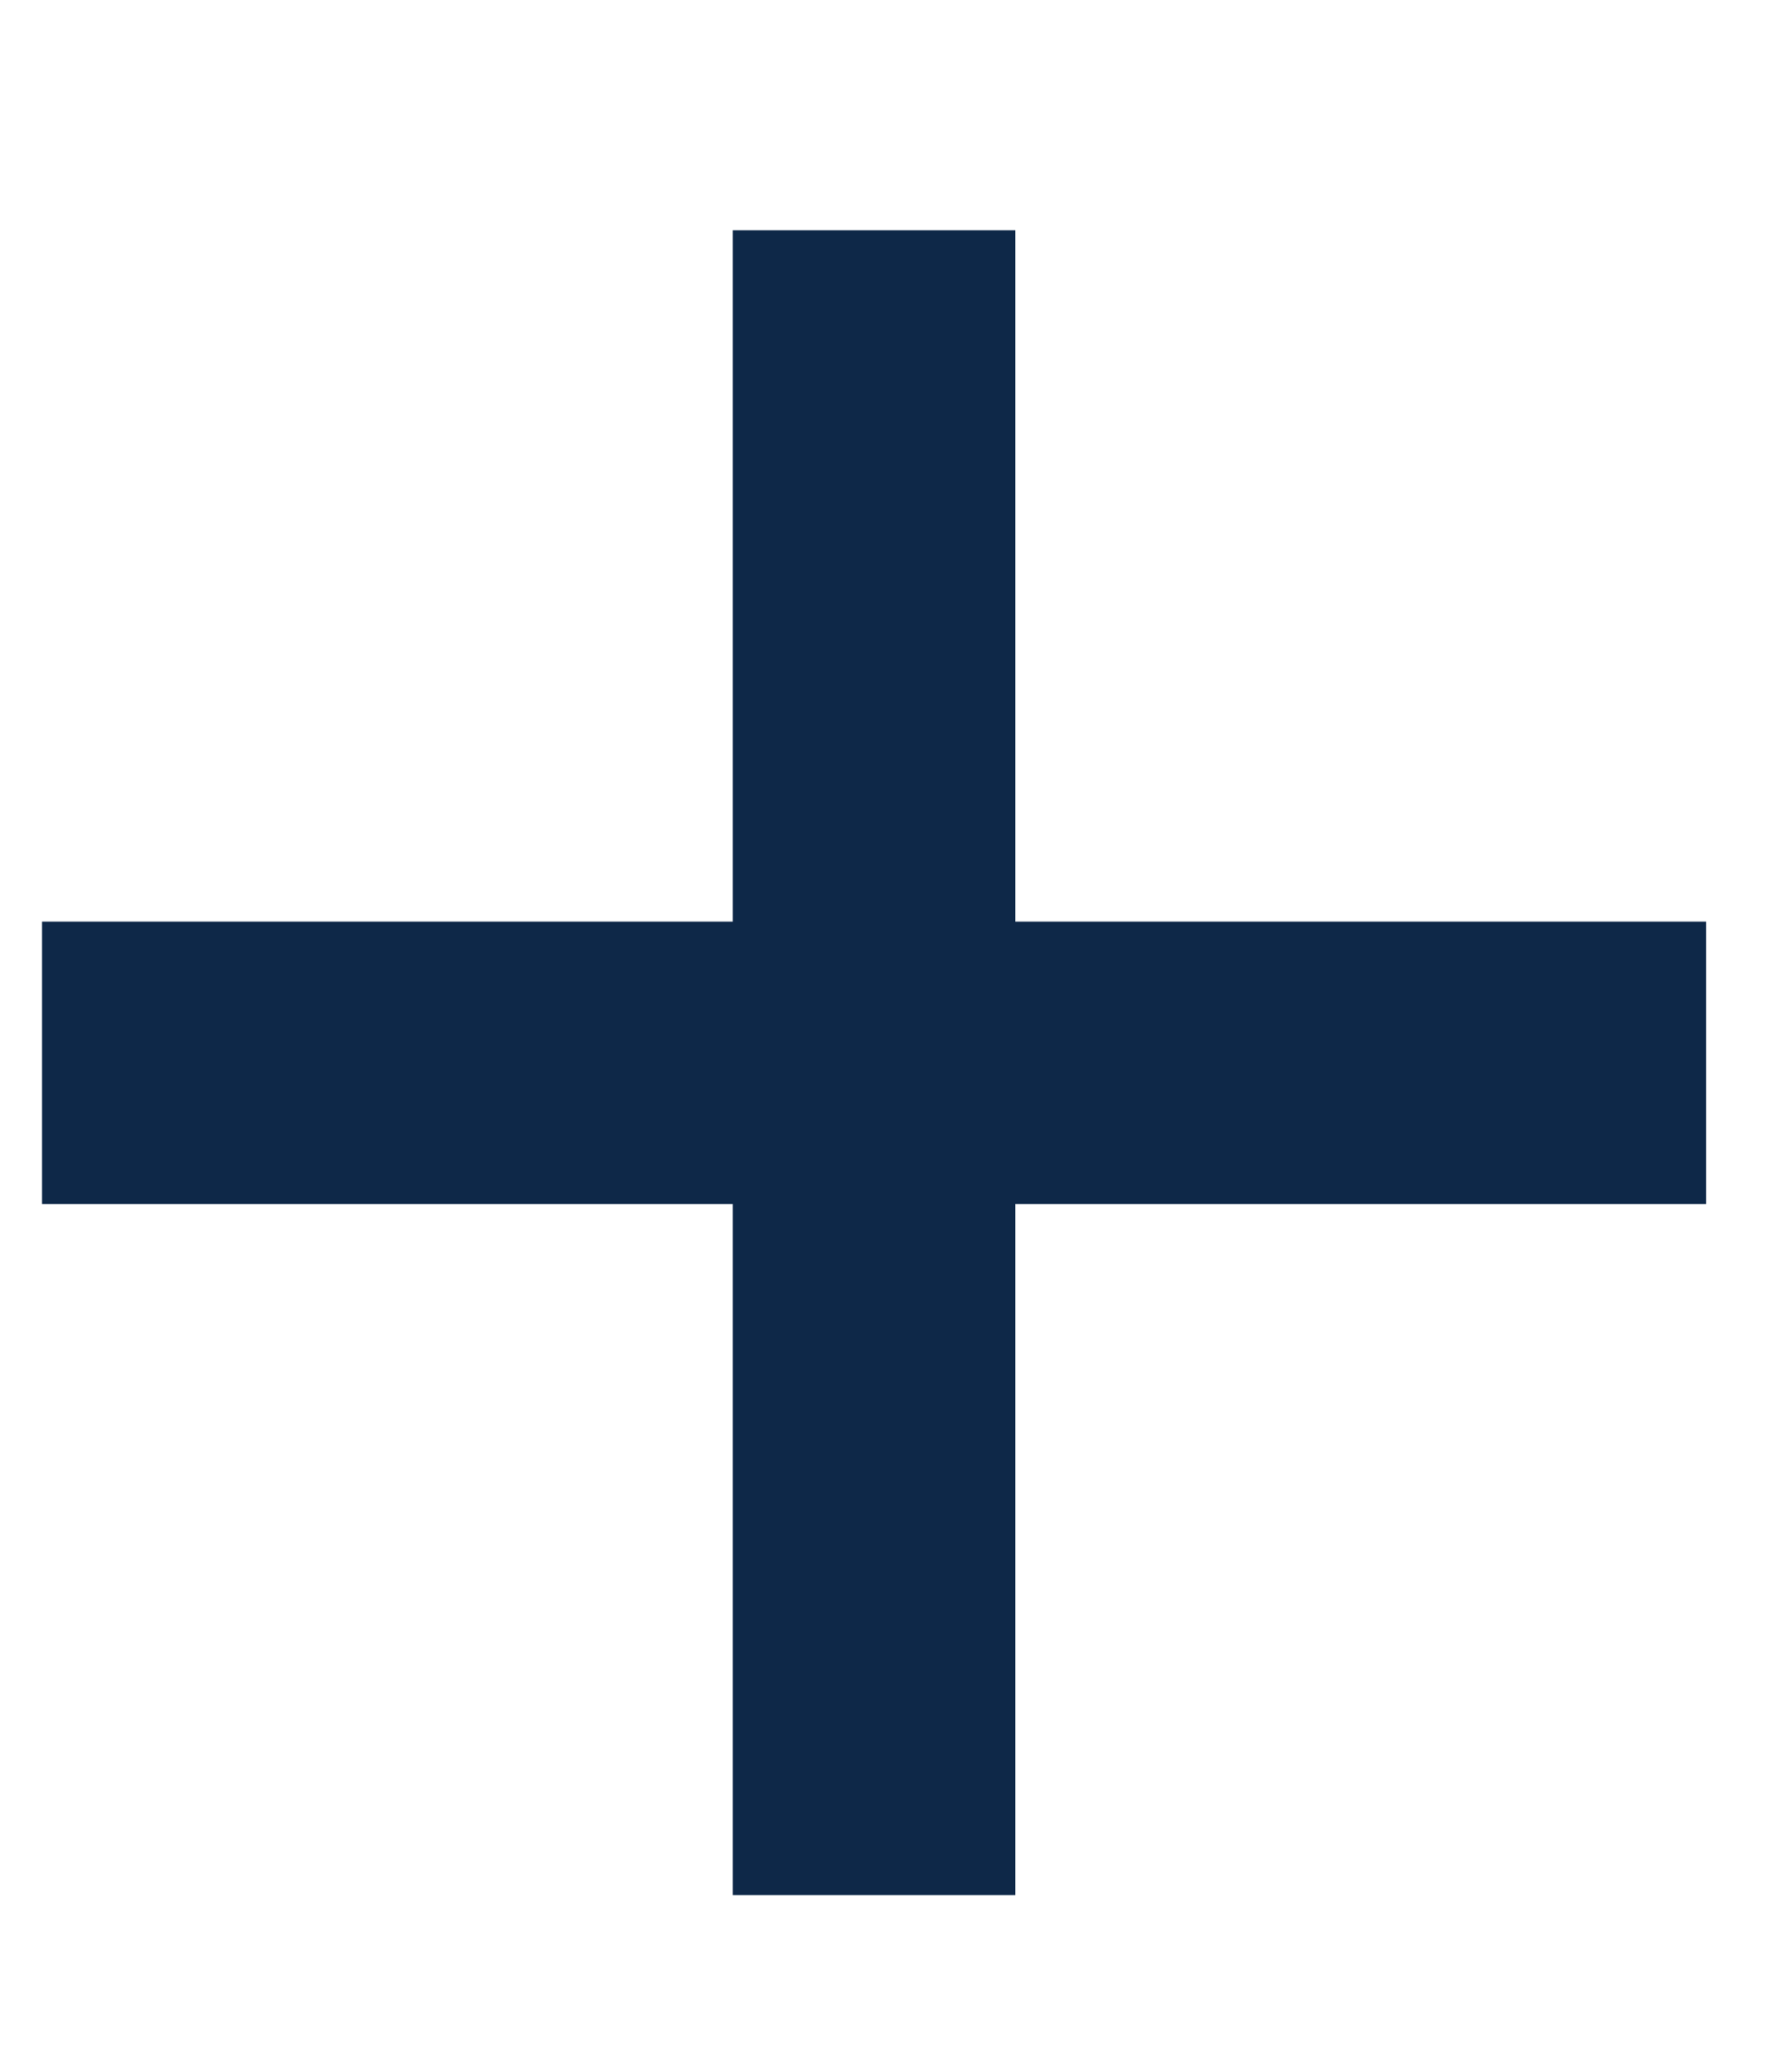 <?xml version="1.0" encoding="UTF-8"?> <svg xmlns="http://www.w3.org/2000/svg" width="6" height="7" viewBox="0 0 6 7" fill="none"><path d="M2.477 6.403V0.778H3.432V6.403H2.477ZM0.142 4.068V3.114H5.767V4.068H0.142Z" fill="#0E2848"></path></svg> 